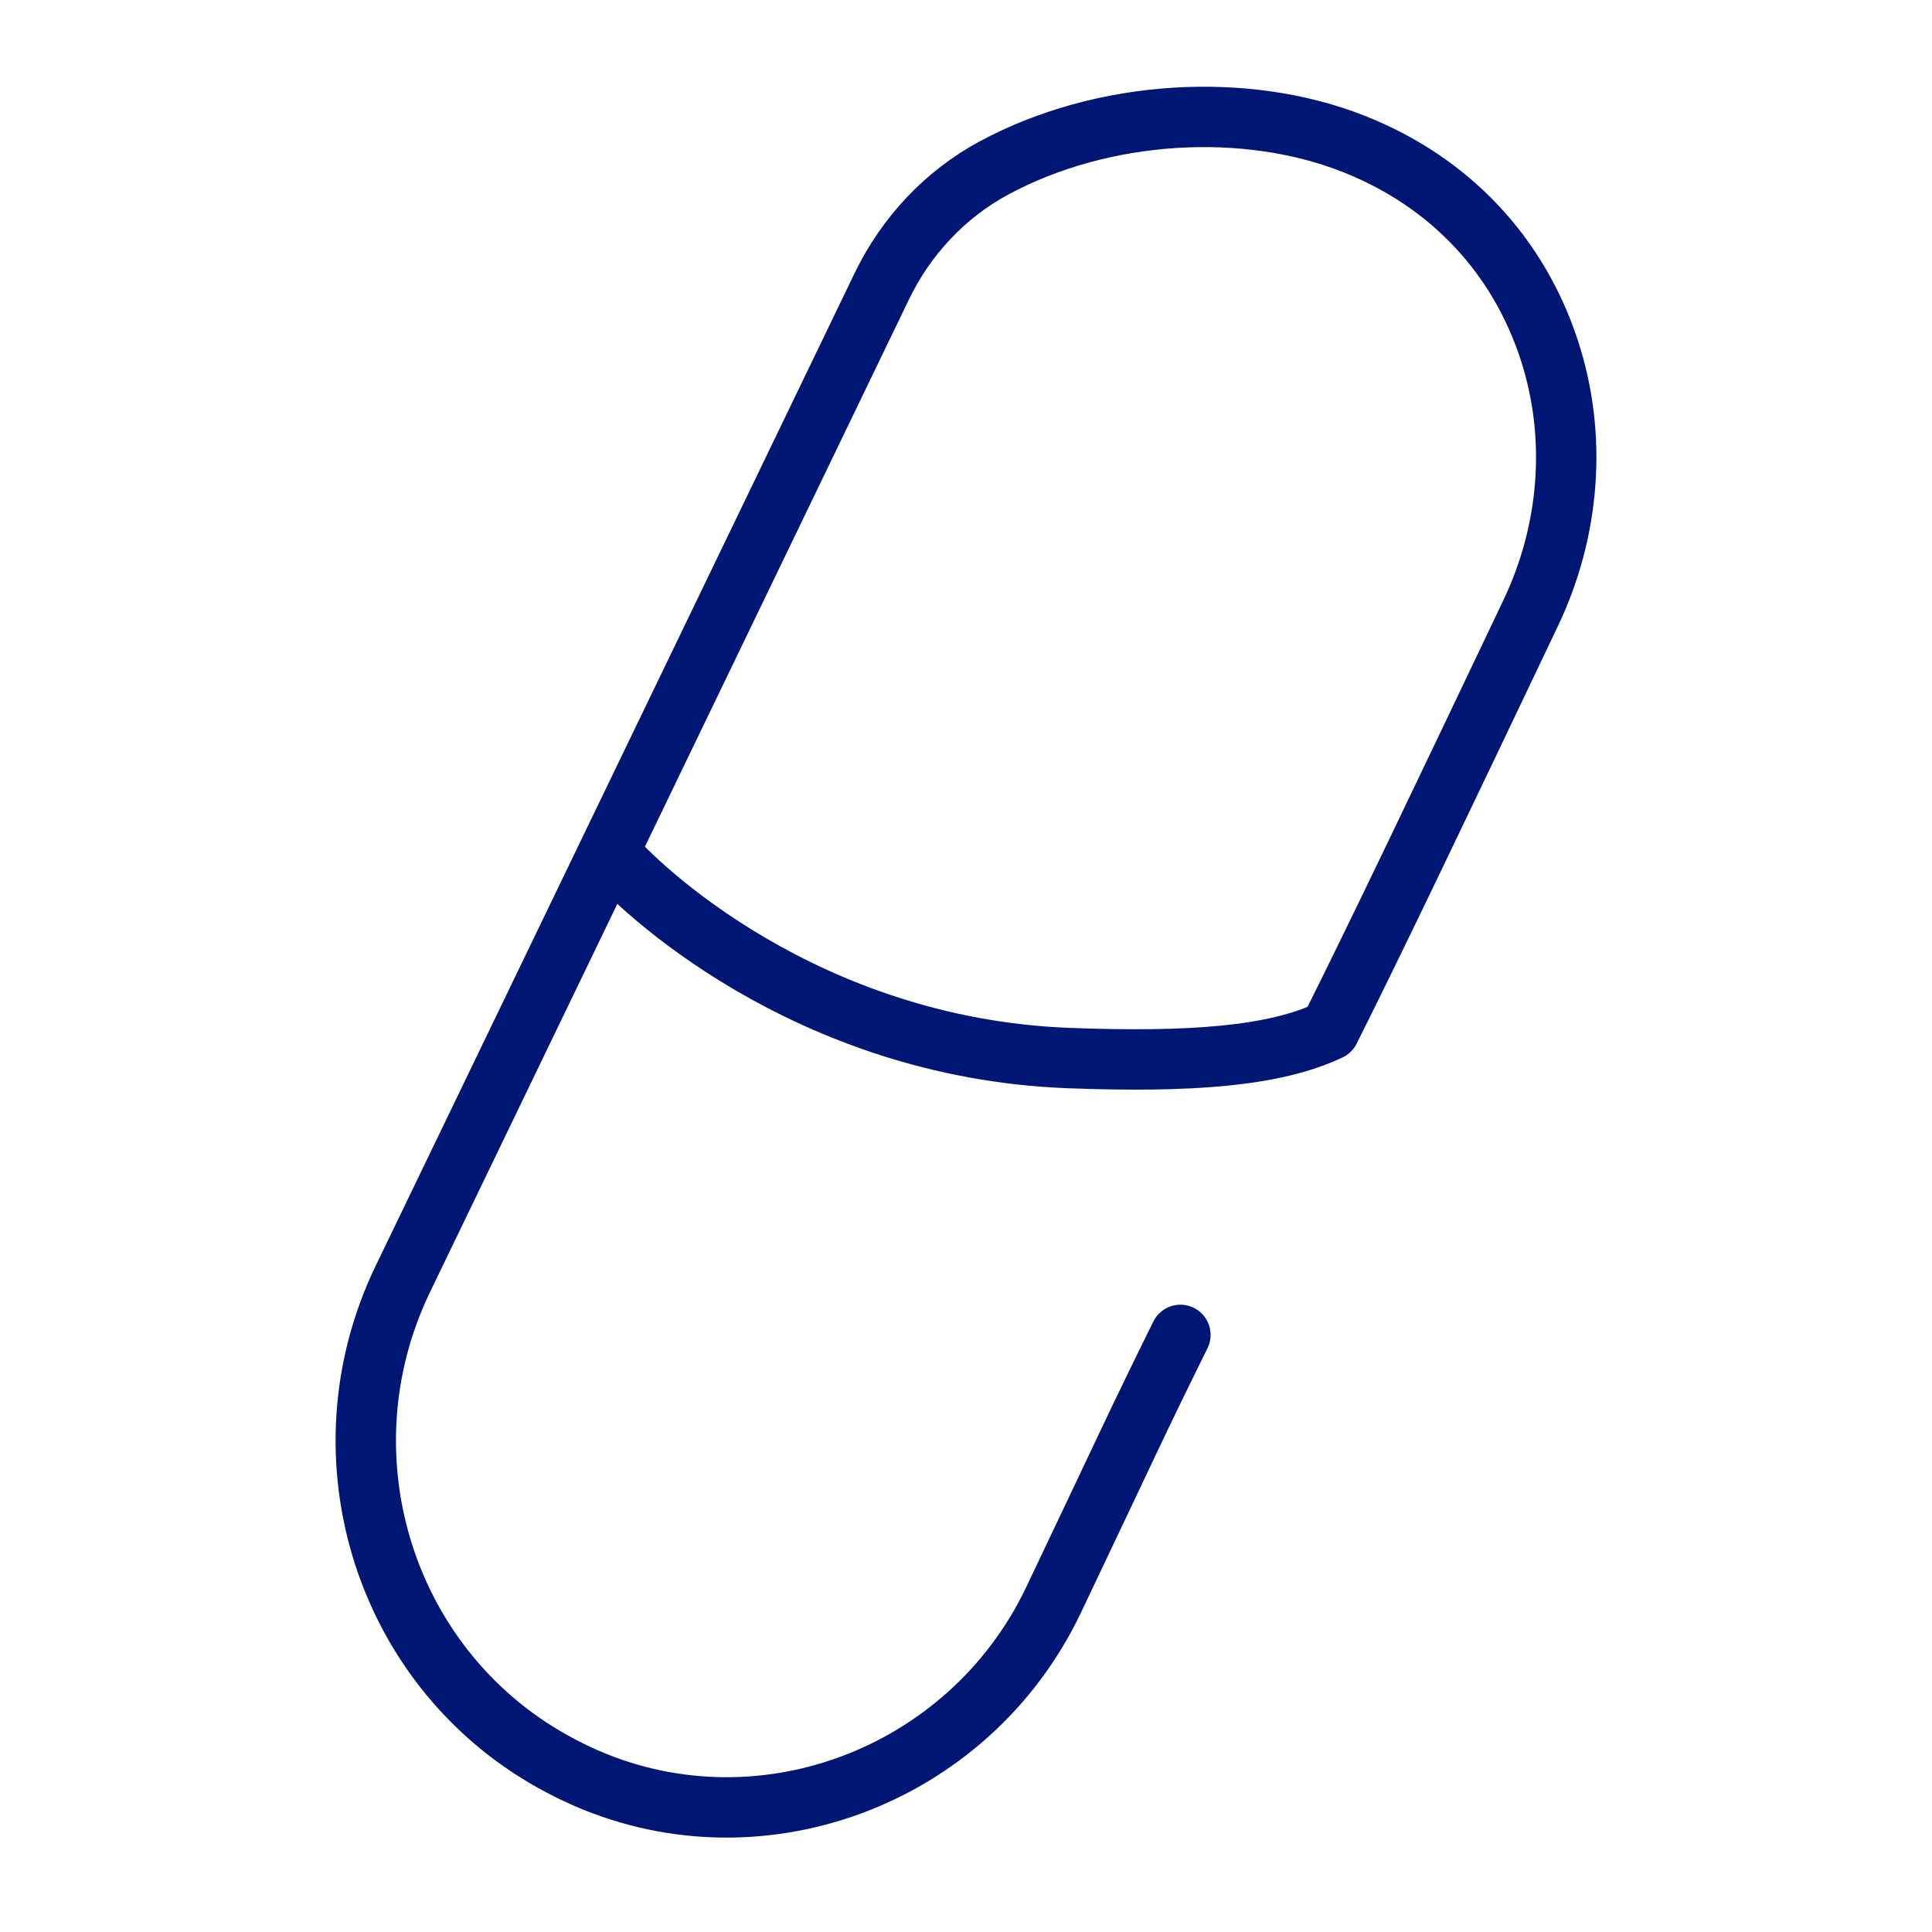 <?xml version="1.0" encoding="UTF-8"?>
<svg xmlns="http://www.w3.org/2000/svg" width="60" height="60" viewBox="0 0 60 60" fill="none">
  <path d="M18.909 26.458C19.776 27.531 25.03 32.551 33.19 32.859C36.933 33.001 39.576 32.812 41.294 31.991C42.759 29.069 44.776 24.838 47.538 19.037C48.754 16.483 48.992 13.553 48.112 10.866C47.163 7.967 45.069 5.657 42.017 4.459C38.666 3.143 34.247 3.394 30.864 5.219C29.342 6.04 28.133 7.339 27.382 8.897L12.509 39.723C9.838 45.26 11.965 51.976 17.407 54.837C17.494 54.883 17.581 54.928 17.669 54.972C17.754 55.014 17.84 55.055 17.925 55.096C23.474 57.694 30.084 55.22 32.719 49.688C35.03 44.835 35.282 44.24 36.659 41.456" stroke="#001675" stroke-width="1.875" stroke-linecap="round" stroke-linejoin="round"></path>
</svg>
